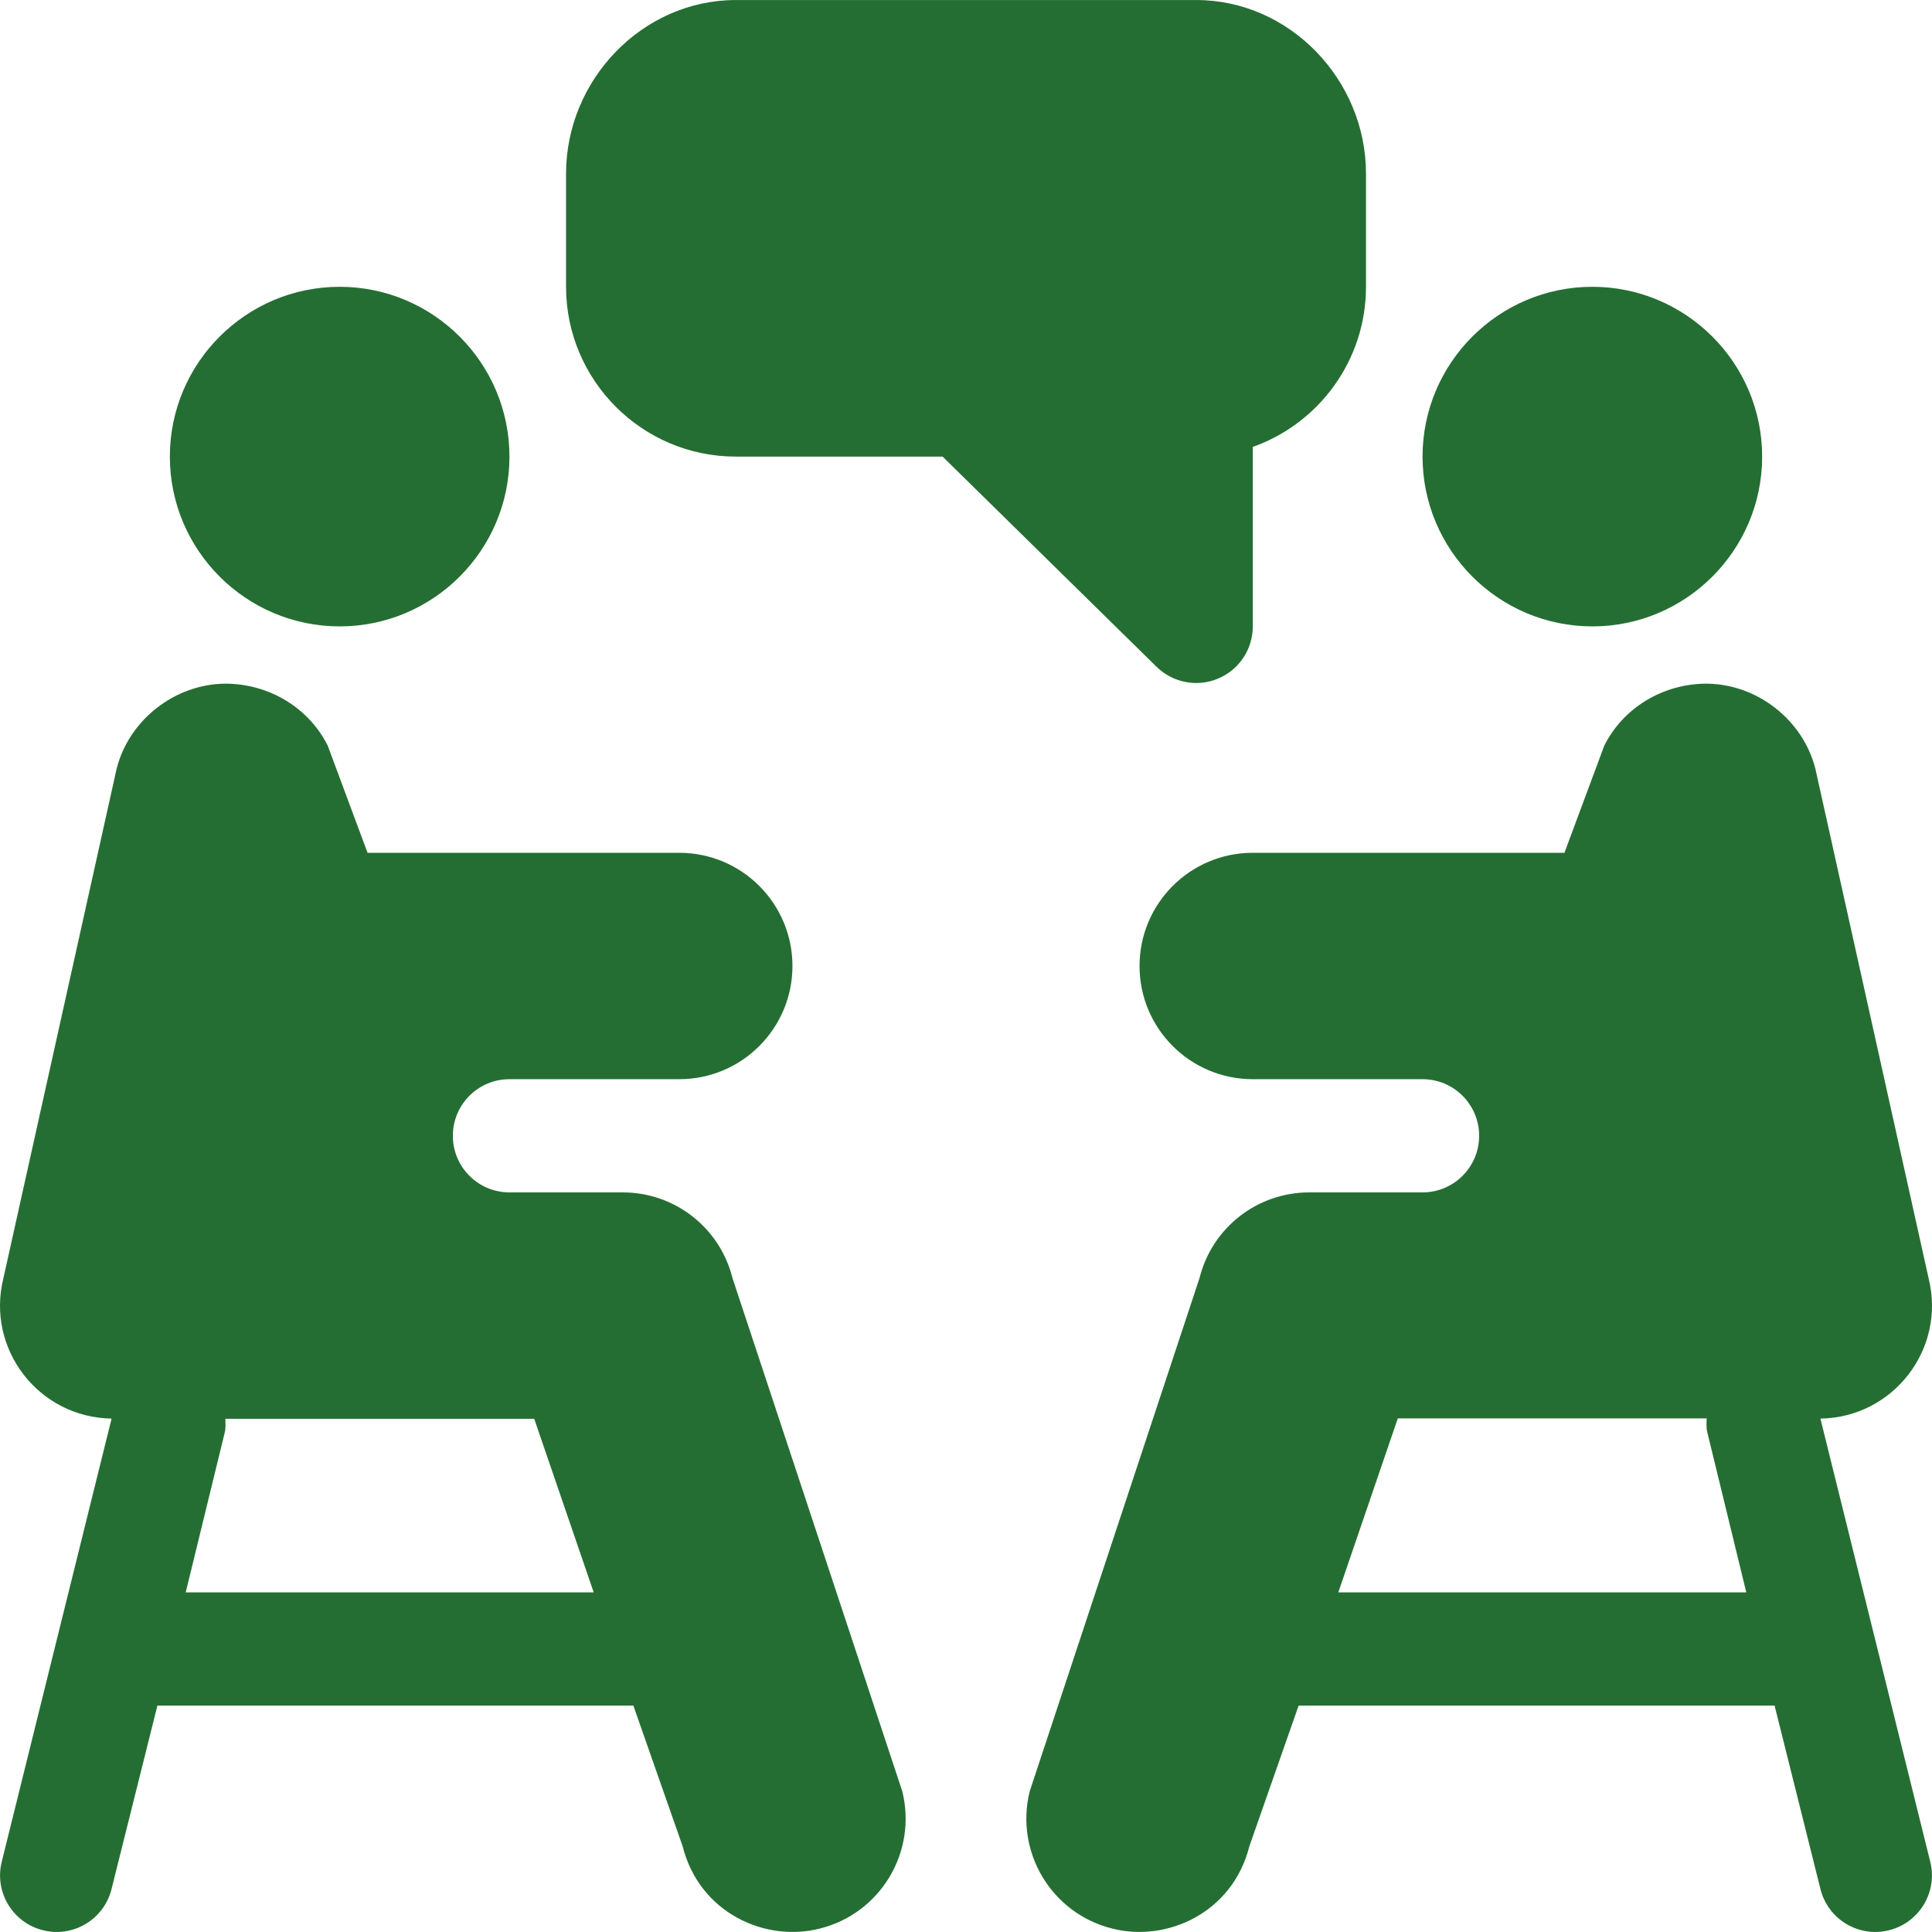 <?xml version="1.0"?>
<svg xmlns="http://www.w3.org/2000/svg" xmlns:xlink="http://www.w3.org/1999/xlink" version="1.1" id="Capa_1" x="0px" y="0px" viewBox="0 0 512 512" style="enable-background:new 0 0 512 512;" xml:space="preserve" width="512px" height="512px"><g><g>
	<g>
		<path d="M90.012,76.005c-24.813,0-44.998,20.184-44.998,44.998c0,24.813,20.185,44.998,44.998,44.998    c24.813,0,44.998-20.185,44.998-44.998C135.01,96.19,114.825,76.005,90.012,76.005z" data-original="#000000" class="active-path" data-old_color="#000000" fill="#256E33"/>
	</g>
</g><g>
	<g>
		<path d="M317.004,0.008H195.008c-24.813,0-44.998,21.185-44.998,45.998v29.999c0,24.813,20.185,44.998,44.998,44.998h54.787    l56.603,55.603c4.33,4.33,10.817,5.56,16.347,3.252c5.61-2.314,9.258-7.793,9.258-13.857V118.44    c17.46-6.196,29.999-22.88,29.999-42.435V46.006C362.002,21.193,341.817,0.008,317.004,0.008z" data-original="#000000" class="active-path" data-old_color="#000000" fill="#256E33"/>
	</g>
</g><g>
	<g>
		<path d="M239.113,474.71L194.114,338.7c-3.34-13.373-15.307-22.704-29.105-22.704c-10.856,0-19.143,0-29.999,0    c-8.284,0-14.999-6.716-14.999-14.999s6.716-14.999,14.999-14.999c15.963,0,29.294,0,44.998,0    c16.568,0,29.999-13.431,29.999-29.999s-13.43-29.999-29.999-29.999H97.406l-10.558-28.402    c-4.995-9.976-15.468-16.42-27.187-16.42c-13.402,0.132-25.487,9.639-28.754,22.543L0.908,338.715    c-4.691,18.792,9.375,36.945,28.665,37.227L0.469,493.356c-2.021,8.027,2.871,16.171,10.913,18.178    c7.977,2.018,16.164-2.823,18.178-10.913l12.158-48.631h126.125l13.059,37.279c4.446,17.722,21.97,25.526,36.386,21.811    C233.318,507.08,243.122,490.808,239.113,474.71z M49.217,421.992l10.342-42.365c0.309-1.227,0.17-2.424,0.17-3.633    c28.604,0,66.006,0,81.843,0l15.763,45.998H49.217z" data-original="#000000" class="active-path" data-old_color="#000000" fill="#256E33"/>
	</g>
</g><g>
	<g>
		<path d="M421.989,76.005c-24.813,0-44.998,20.185-44.998,44.998c0,24.813,20.185,44.998,44.998,44.998    c24.813,0,44.998-20.185,44.998-44.998C466.987,96.19,446.802,76.005,421.989,76.005z" data-original="#000000" class="active-path" data-old_color="#000000" fill="#256E33"/>
	</g>
</g><g>
	<g>
		<path d="M482.427,375.942c19.289-0.282,33.355-18.434,28.664-37.228l-29.999-134.995c-3.267-12.904-15.351-22.411-28.754-22.543    c-11.719,0-22.191,6.445-27.187,16.42l-10.558,28.402h-82.603c-16.568,0-29.999,13.431-29.999,29.999s13.43,29.999,29.999,29.999    c15.703,0,29.035,0,44.998,0c8.284,0,14.999,6.716,14.999,14.999s-6.716,14.999-14.999,14.999c-10.856,0-19.145,0-29.999,0    c-13.798,0-25.766,9.331-29.105,22.704l-44.998,136.01c-4.01,16.098,5.795,32.37,21.825,36.371    c14.415,3.715,31.94-4.089,36.386-21.811l13.058-37.279h126.126l12.158,48.631c2.014,8.09,10.202,12.931,18.178,10.913    c8.042-2.007,12.934-10.151,10.913-18.178L482.427,375.942z M354.665,421.992l15.763-46.098c15.836,0,53.238,0,81.843,0    c0,1.208-0.139,2.406,0.17,3.633l10.342,42.465H354.665z" data-original="#000000" class="active-path" data-old_color="#000000" fill="#256E33"/>
	</g>
</g></g> </svg>
